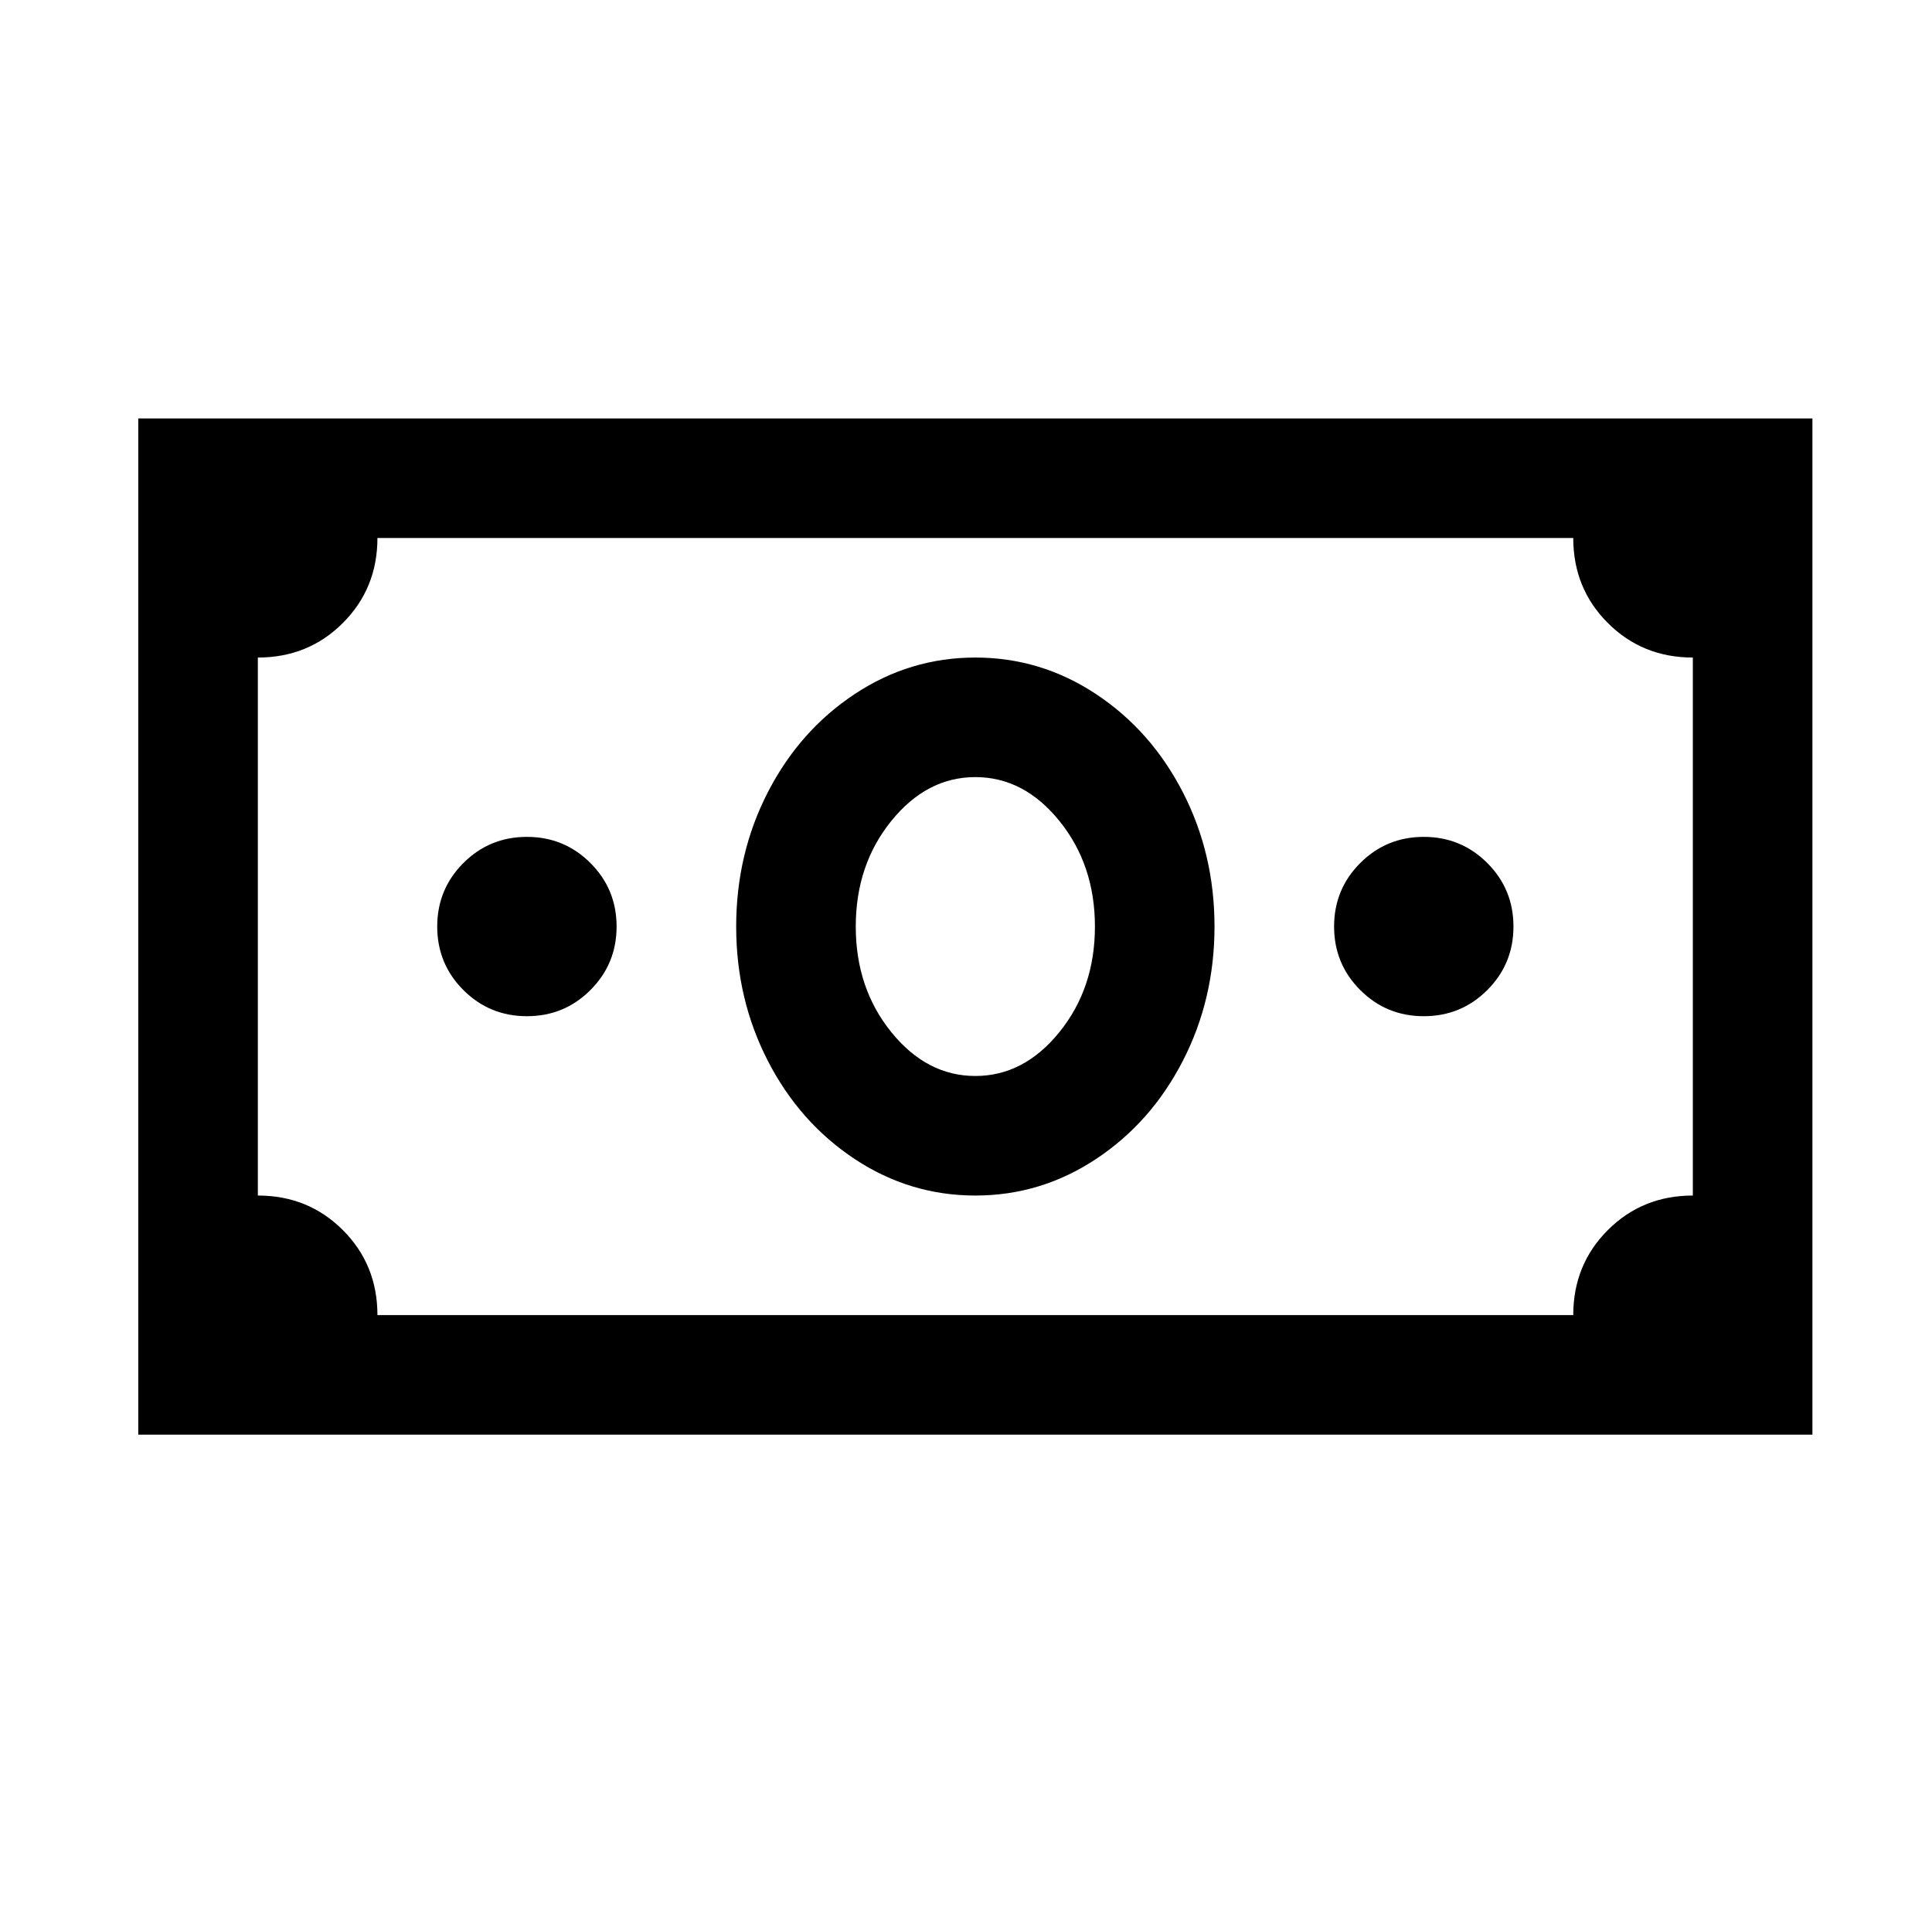 <?xml version="1.0" standalone="no"?>
<!DOCTYPE svg PUBLIC "-//W3C//DTD SVG 1.1//EN" "http://www.w3.org/Graphics/SVG/1.1/DTD/svg11.dtd" >
<svg xmlns="http://www.w3.org/2000/svg" xmlns:xlink="http://www.w3.org/1999/xlink" version="1.1" viewBox="-10 0 1034 1024">
   <path fill="currentColor"
d="M64 224v544h896v-544h-896zM192 288h640q0 27 18.5 45.5t45.5 18.5v288q-27 0 -45.5 18.5t-18.5 45.5h-640q0 -27 -18.5 -45.5t-45.5 -18.5v-288q27 0 45.5 -18.5t18.5 -45.5zM512 352q-35 0 -64.5 19.5t-46.5 52.5t-17 72t17 72t46.5 52.5t64.5 19.5t64.5 -19.5
t46.5 -52.5t17 -72t-17 -72t-46.5 -52.5t-64.5 -19.5zM512 416q26 0 45 23.5t19 56.5t-19 56.5t-45 23.5t-45 -23.5t-19 -56.5t19 -56.5t45 -23.5zM272 448q-20 0 -34 14t-14 34t14 34t34 14t34 -14t14 -34t-14 -34t-34 -14zM752 448q-20 0 -34 14t-14 34t14 34t34 14
t34 -14t14 -34t-14 -34t-34 -14z" />
</svg>
